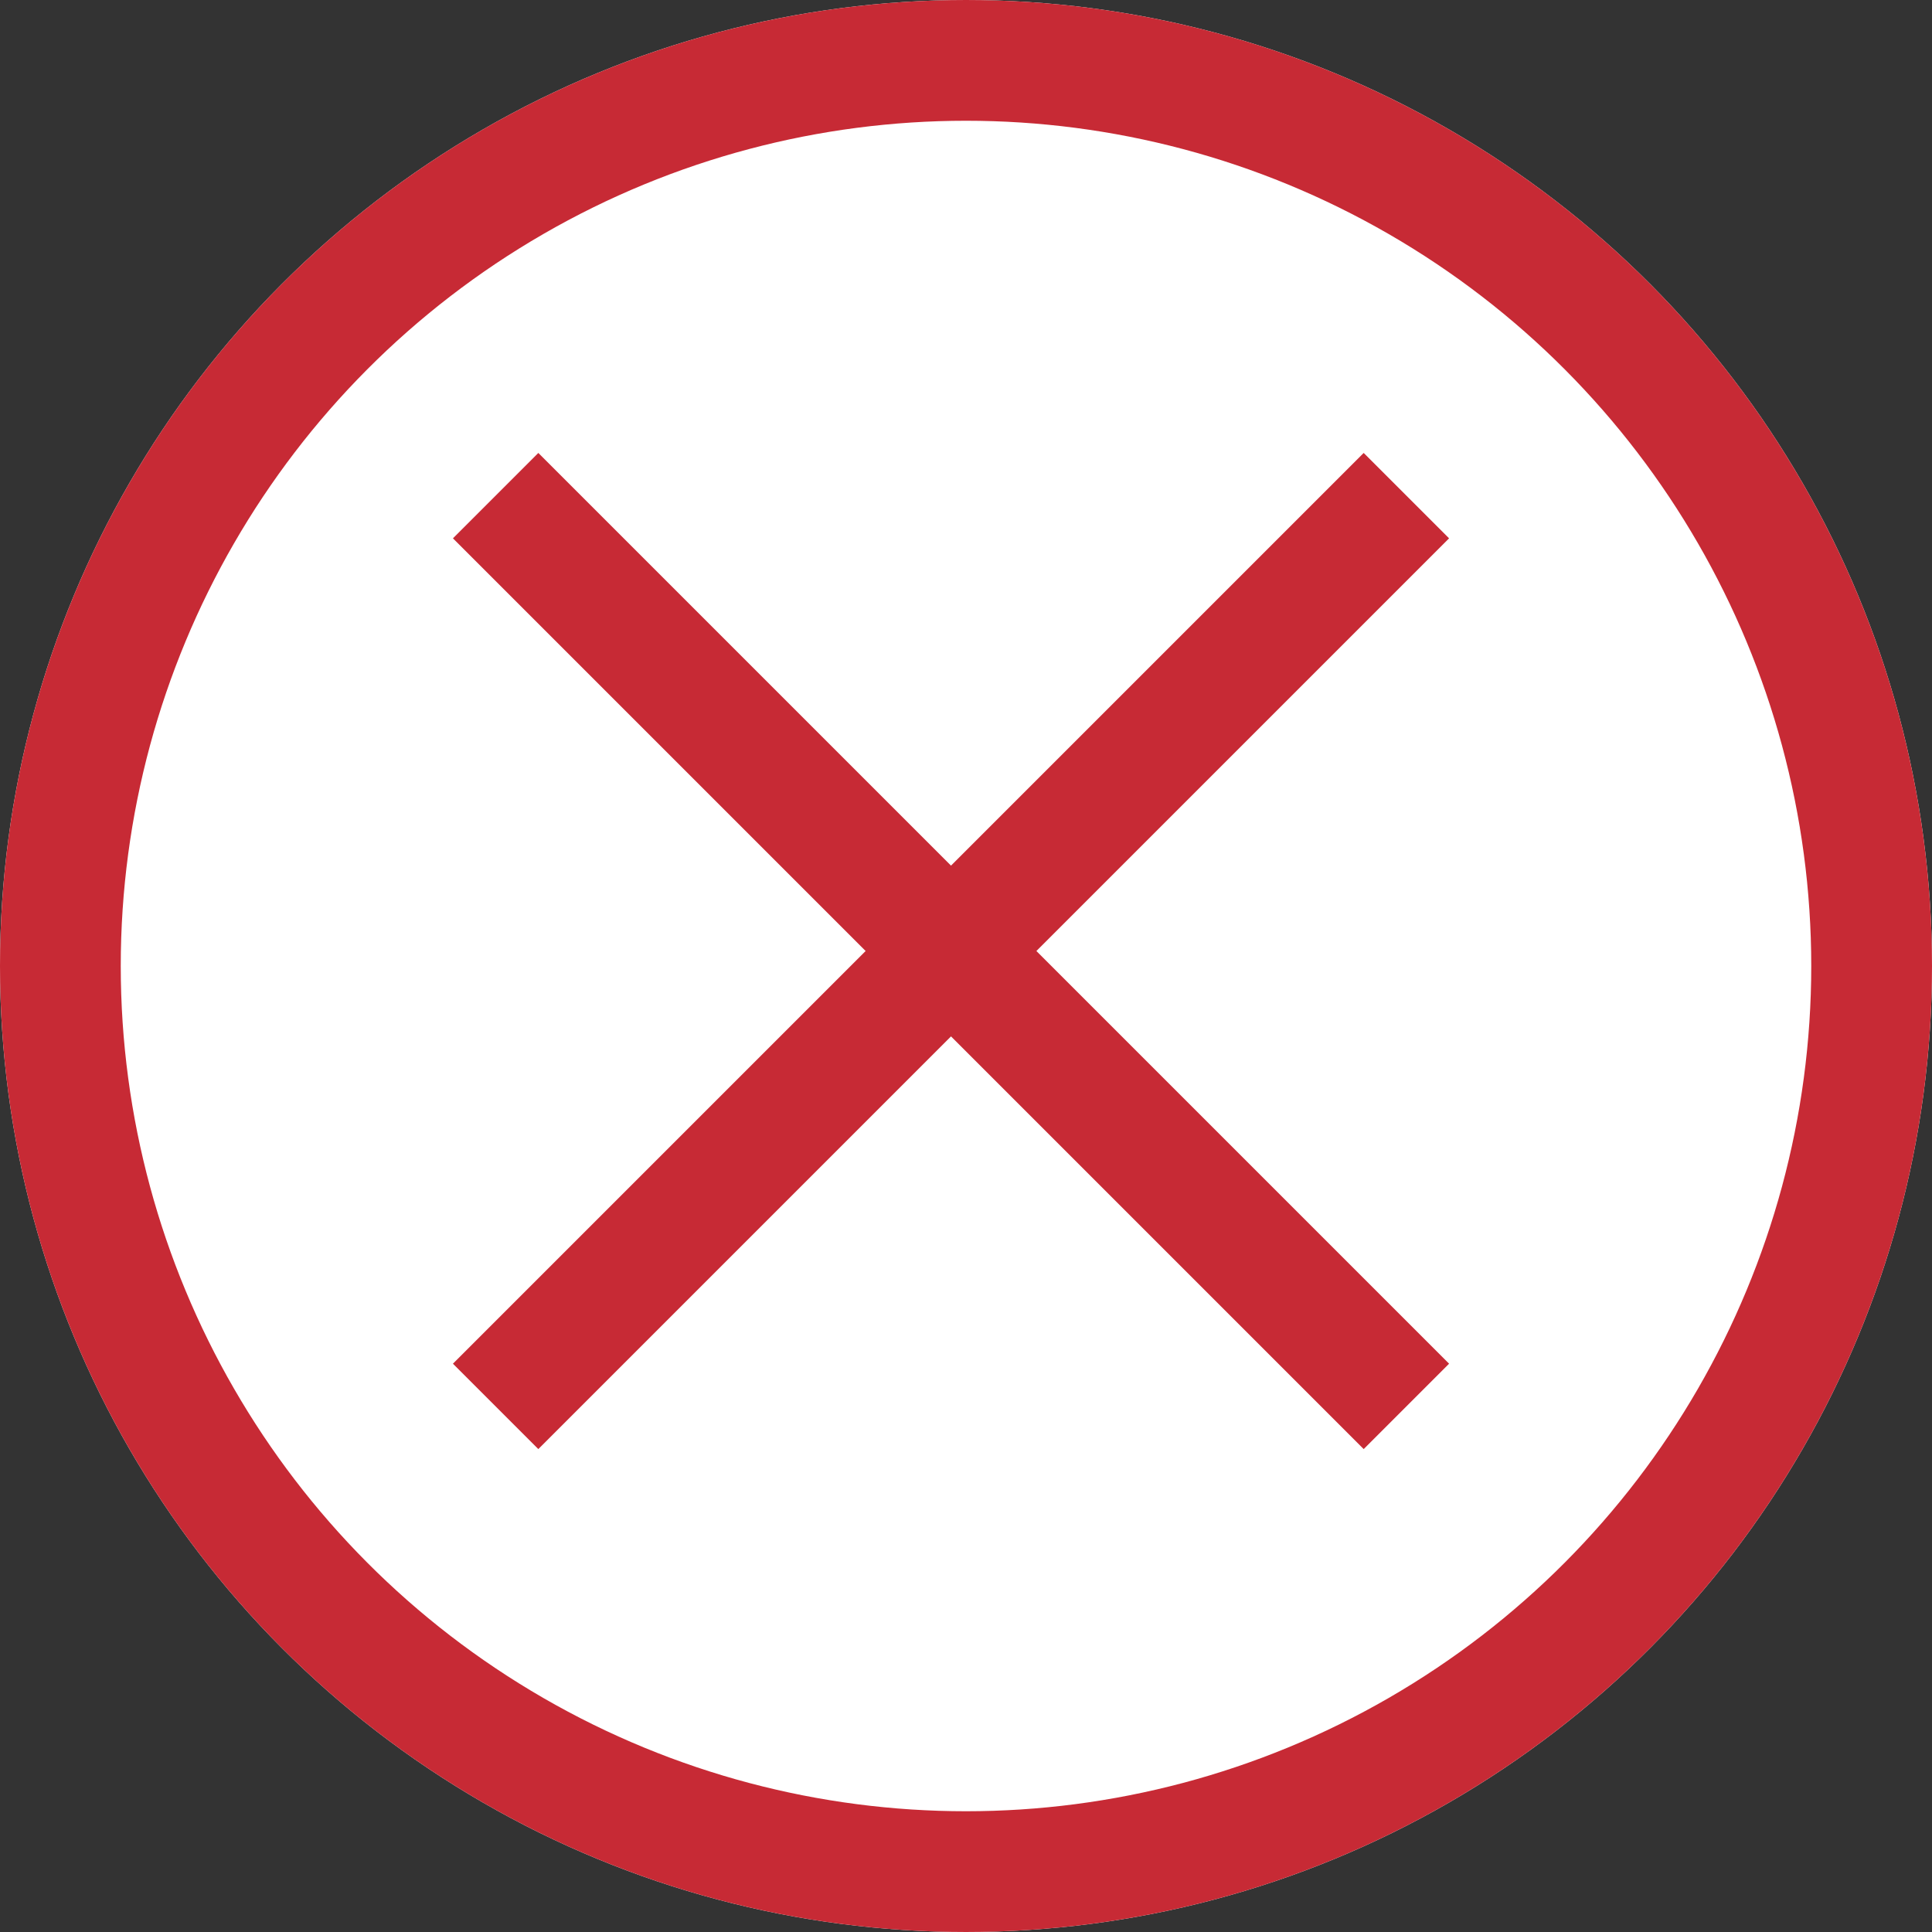 <svg xmlns="http://www.w3.org/2000/svg" width="48" height="48" viewBox="0 0 48 48"><rect x="0" y="0" width="48" height="48" fill="#333333" stroke="none"/><g transform="translate(-280 -201)"><g transform="translate(280 201)" fill="#fff" stroke="#c72a35" stroke-width="3"><circle cx="24" cy="24" r="24" stroke="none"/><circle cx="24" cy="24" r="22.5" fill="none"/></g><line x2="32" transform="translate(292.314 213.314) rotate(45)" fill="none" stroke="#c72a35" stroke-width="3"/><line x2="32" transform="translate(314.941 213.314) rotate(135)" fill="none" stroke="#c72a35" stroke-width="3"/></g></svg>